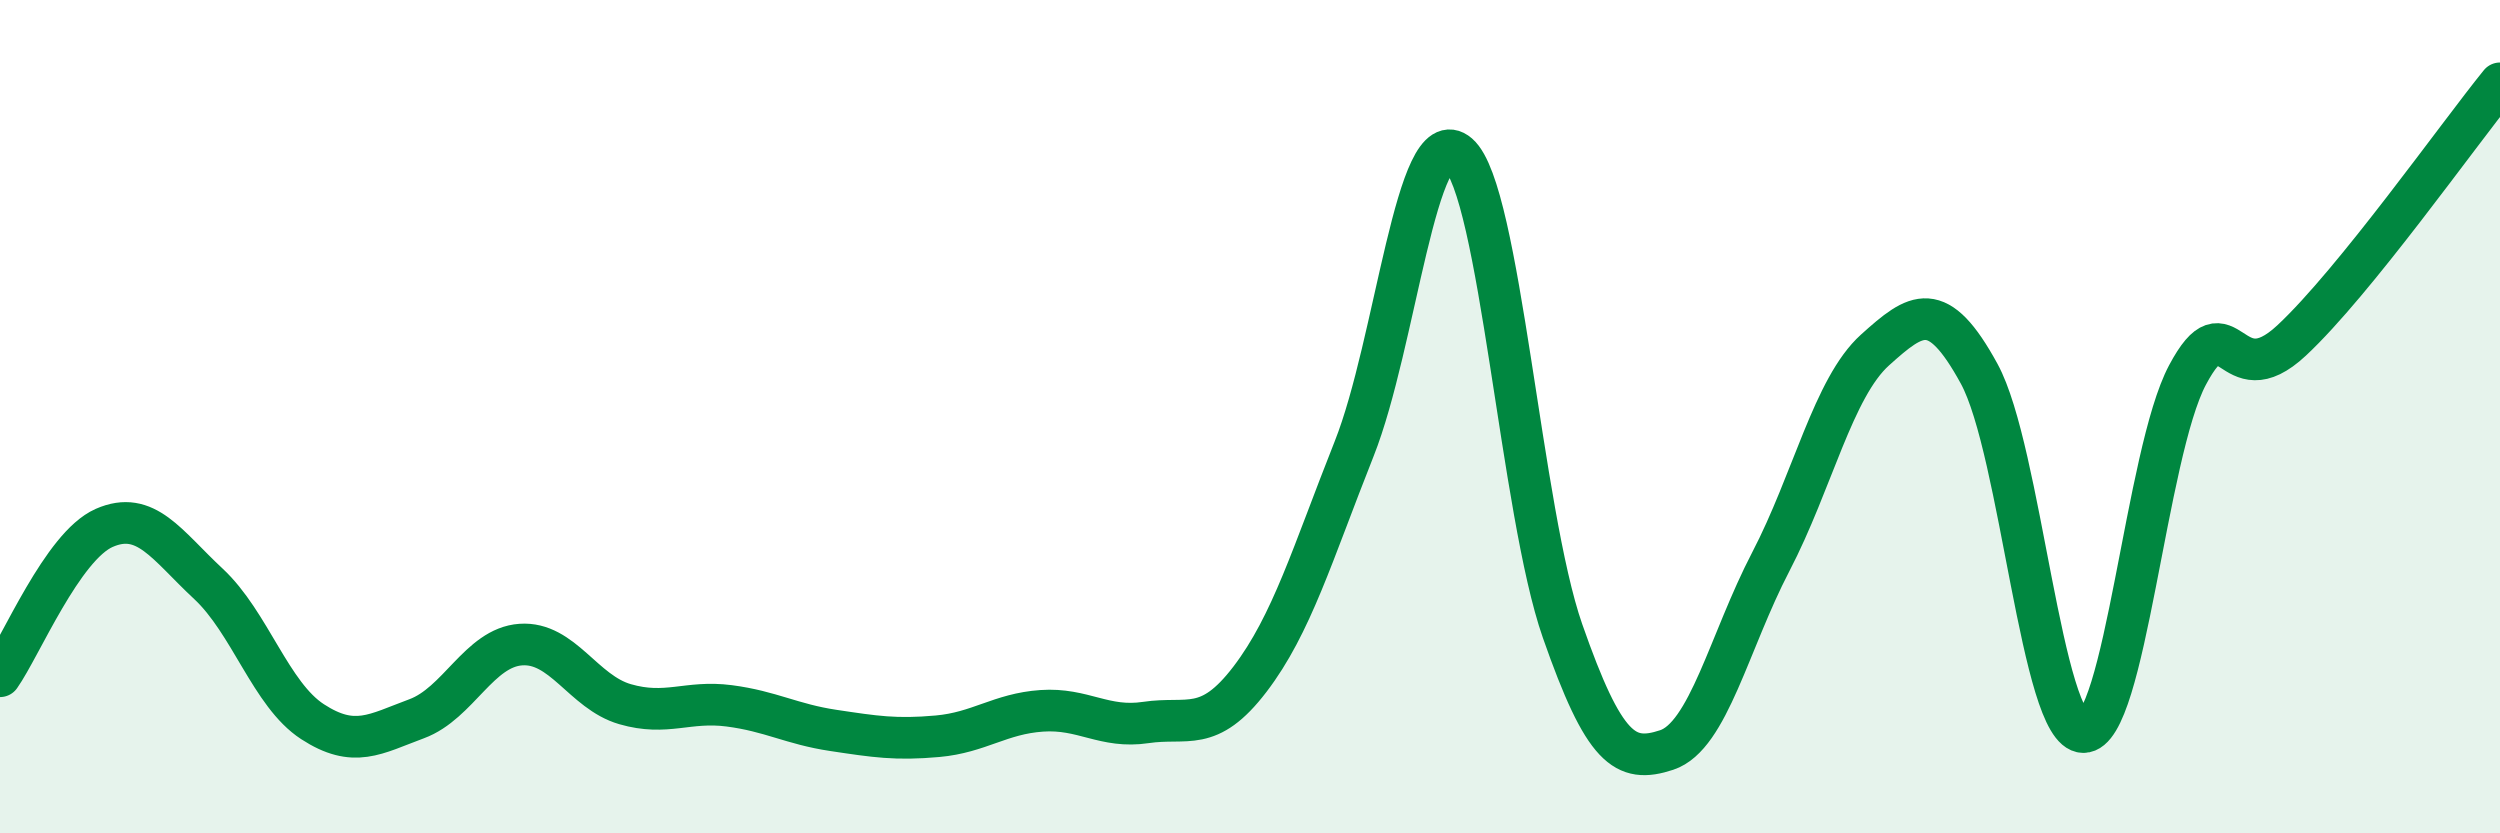
    <svg width="60" height="20" viewBox="0 0 60 20" xmlns="http://www.w3.org/2000/svg">
      <path
        d="M 0,16.23 C 0.5,15.52 1.5,13.11 2.5,12.67 C 3.5,12.23 4,13.08 5,14.01 C 6,14.94 6.5,16.67 7.5,17.32 C 8.5,17.97 9,17.62 10,17.25 C 11,16.88 11.5,15.54 12.5,15.47 C 13.5,15.4 14,16.61 15,16.9 C 16,17.19 16.5,16.81 17.5,16.94 C 18.5,17.07 19,17.38 20,17.53 C 21,17.68 21.5,17.76 22.5,17.67 C 23.5,17.58 24,17.13 25,17.06 C 26,16.99 26.5,17.49 27.5,17.34 C 28.5,17.19 29,17.61 30,16.3 C 31,14.99 31.5,13.29 32.5,10.77 C 33.5,8.25 34,2.83 35,3.7 C 36,4.57 36.5,12.28 37.5,15.14 C 38.5,18 39,18.33 40,18 C 41,17.67 41.5,15.4 42.5,13.48 C 43.5,11.56 44,9.3 45,8.4 C 46,7.5 46.5,7.14 47.5,8.97 C 48.5,10.8 49,17.56 50,17.57 C 51,17.58 51.5,10.88 52.5,9 C 53.5,7.12 53.5,9.57 55,8.17 C 56.5,6.77 59,3.23 60,2L60 20L0 20Z"
        fill="#008740"
        opacity="0.1"
        stroke-linecap="round"
        stroke-linejoin="round"
      />
      <path
        d="M 0,16.23 C 0.5,15.52 1.5,13.11 2.5,12.67 C 3.5,12.23 4,13.08 5,14.01 C 6,14.94 6.5,16.67 7.5,17.32 C 8.5,17.97 9,17.62 10,17.25 C 11,16.88 11.5,15.54 12.5,15.47 C 13.5,15.4 14,16.61 15,16.9 C 16,17.19 16.5,16.81 17.5,16.94 C 18.5,17.07 19,17.38 20,17.53 C 21,17.68 21.5,17.76 22.5,17.67 C 23.5,17.58 24,17.13 25,17.06 C 26,16.99 26.5,17.49 27.5,17.34 C 28.5,17.19 29,17.61 30,16.3 C 31,14.99 31.5,13.29 32.5,10.77 C 33.5,8.25 34,2.83 35,3.7 C 36,4.57 36.5,12.28 37.5,15.14 C 38.5,18 39,18.33 40,18 C 41,17.67 41.5,15.4 42.5,13.48 C 43.5,11.56 44,9.3 45,8.4 C 46,7.5 46.5,7.14 47.5,8.97 C 48.5,10.8 49,17.56 50,17.57 C 51,17.58 51.5,10.88 52.5,9 C 53.5,7.12 53.5,9.57 55,8.17 C 56.5,6.77 59,3.23 60,2"
        stroke="#008740"
        stroke-width="1"
        fill="none"
        stroke-linecap="round"
        stroke-linejoin="round"
      />
    </svg>
  